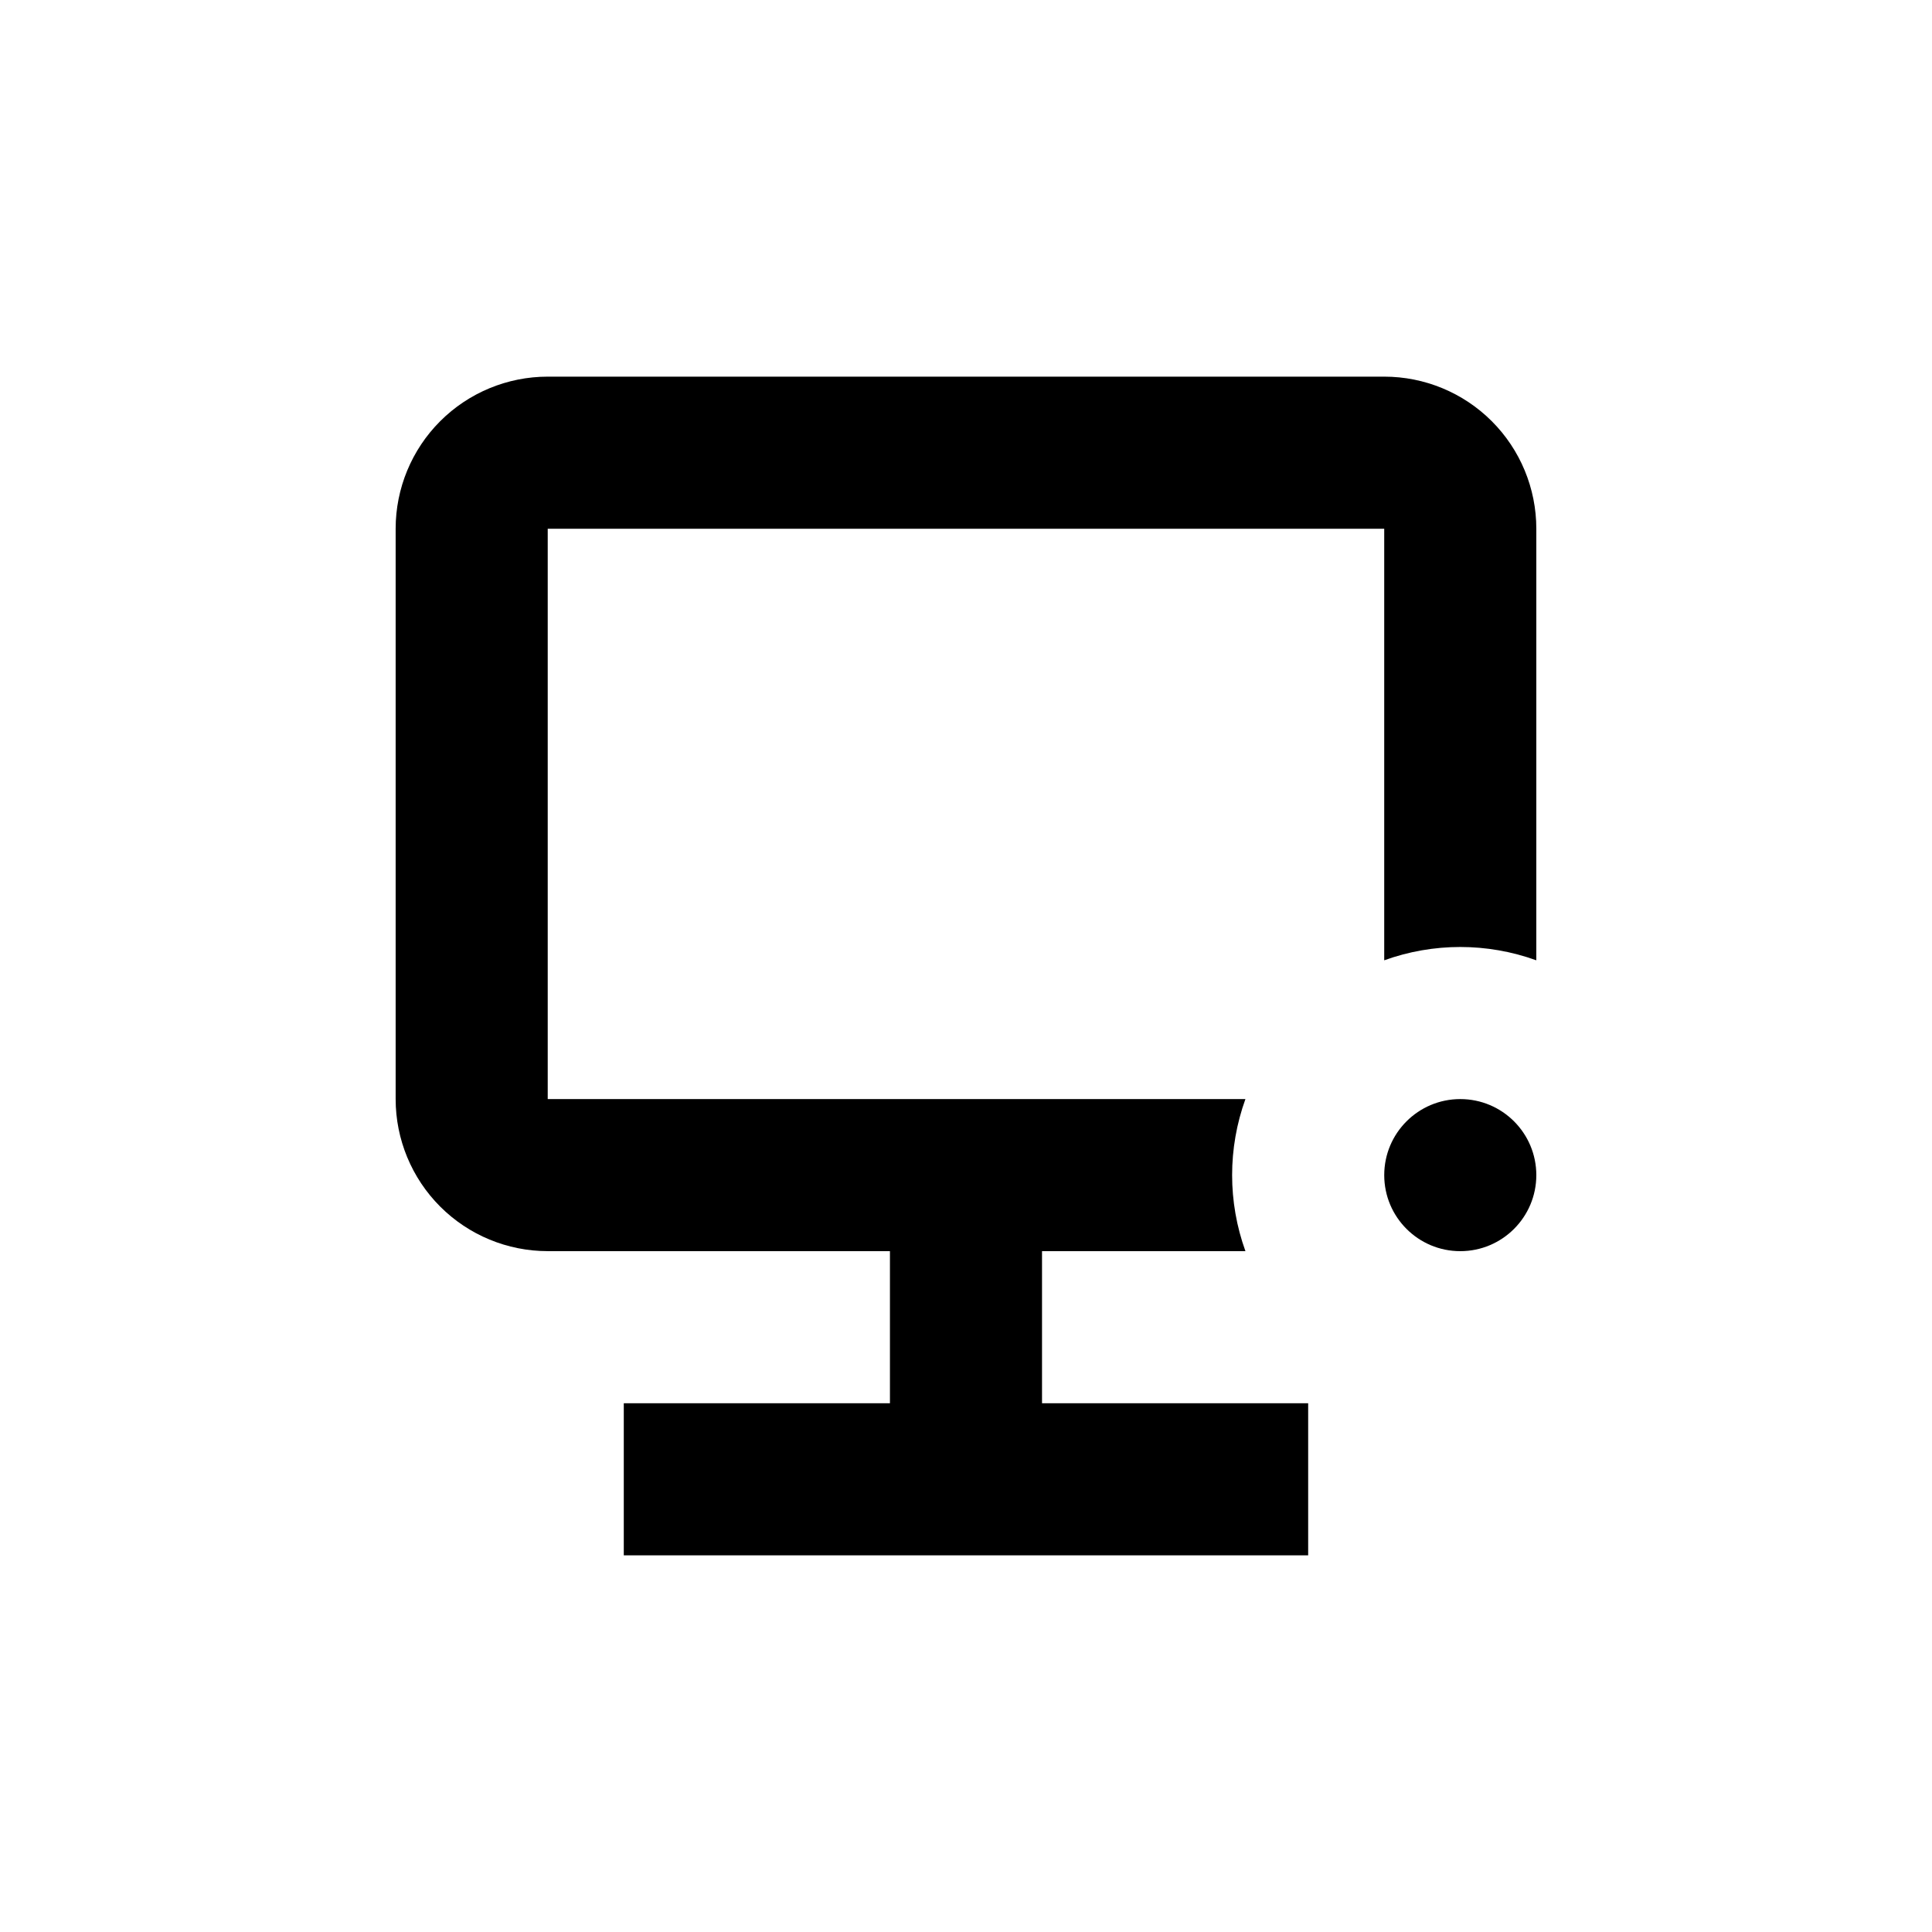 <?xml version="1.0" encoding="UTF-8"?>
<!-- Uploaded to: SVG Find, www.svgrepo.com, Generator: SVG Find Mixer Tools -->
<svg fill="#000000" width="800px" height="800px" version="1.1" viewBox="144 144 512 512" xmlns="http://www.w3.org/2000/svg">
 <g>
  <path d="m551.14 284.12c0-10.688-4.246-20.941-11.805-28.5-7.559-7.559-17.809-11.805-28.5-11.805h-221.68c-10.688 0-20.941 4.246-28.5 11.805s-11.805 17.812-11.805 28.5v151.14c0 10.688 4.246 20.941 11.805 28.5s17.812 11.805 28.5 11.805h90.688v40.305h-70.535v40.305h181.37v-40.305h-70.531v-40.305h53.906c-4.703-13.023-4.703-27.281 0-40.305h-184.9v-151.14h221.68v114.37c13.023-4.703 27.281-4.703 40.305 0z"/>
  <path d="m551.14 455.42c0 11.129-9.023 20.152-20.152 20.152-11.129 0-20.152-9.023-20.152-20.152 0-11.129 9.023-20.152 20.152-20.152 11.129 0 20.152 9.023 20.152 20.152"/>
 </g>
</svg>